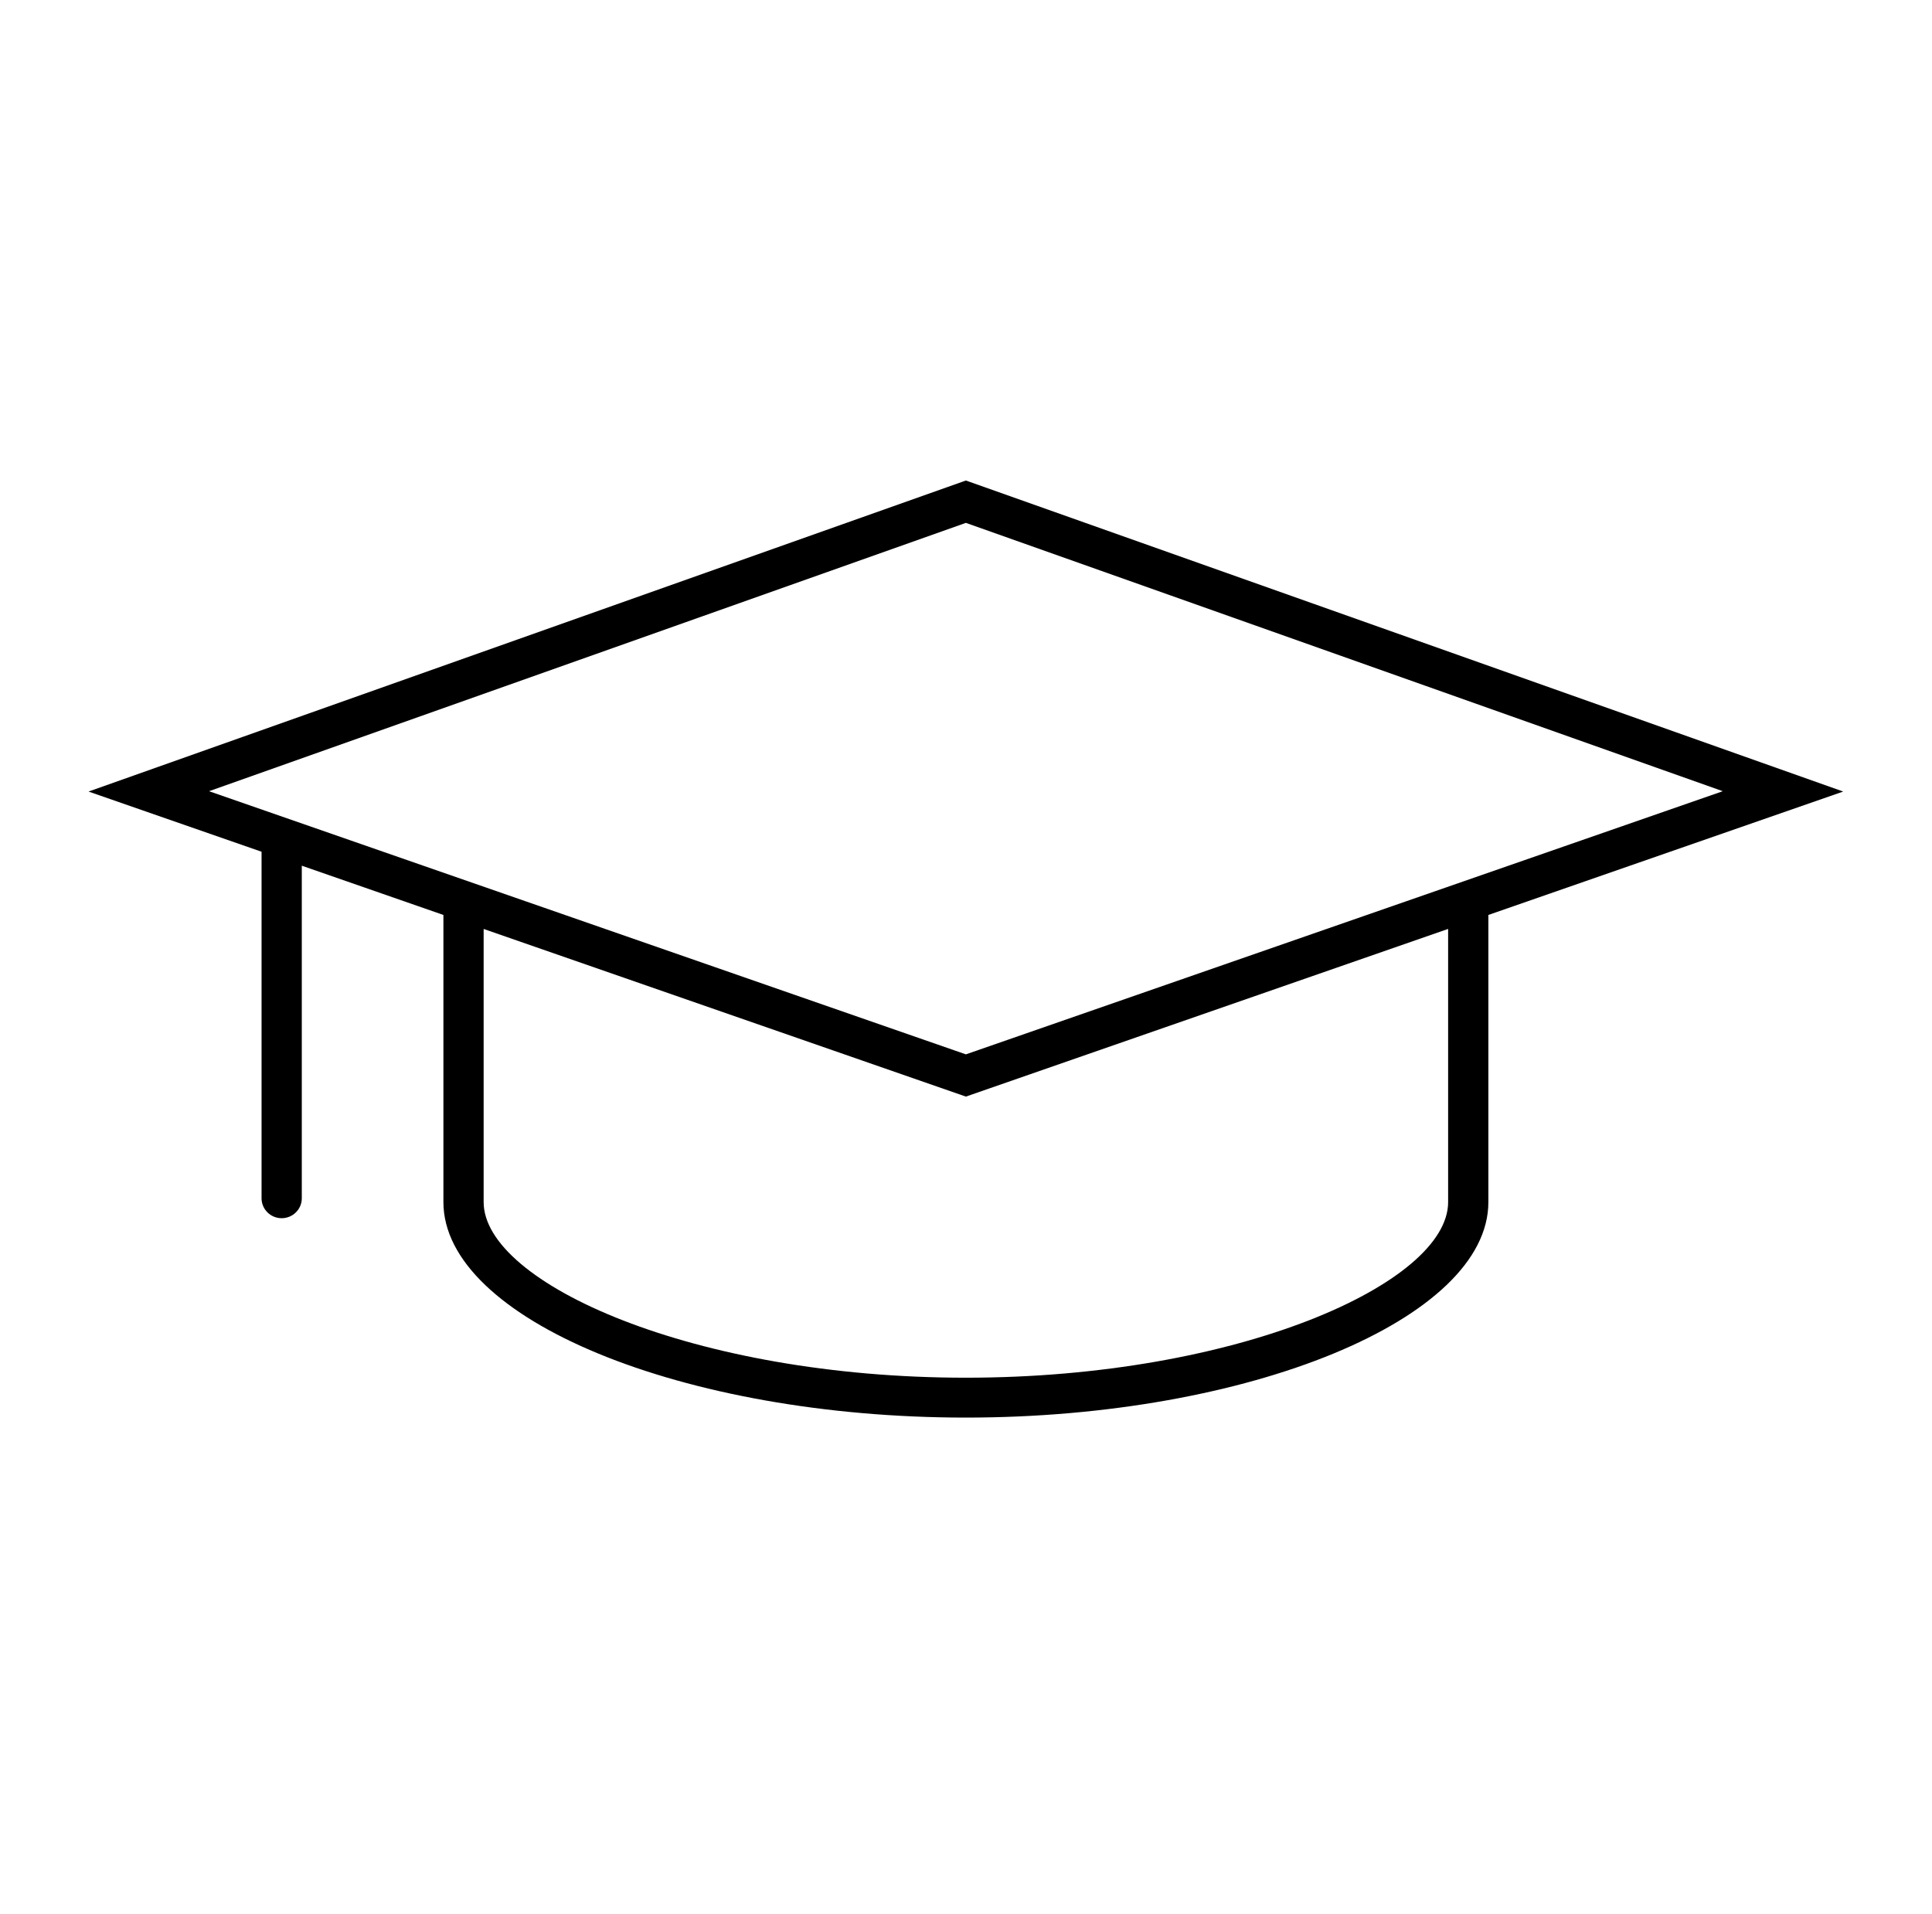 <?xml version="1.0" encoding="UTF-8"?>
<svg xmlns="http://www.w3.org/2000/svg" xmlns:xlink="http://www.w3.org/1999/xlink" width="109" height="108" xml:space="preserve" overflow="hidden">
  <g transform="translate(-969 -360)">
    <path d="M103.063 44.663 54.007 27.113 4.95 44.663 14.625 48.059 14.625 67.612C14.625 68.234 15.129 68.737 15.75 68.737 16.371 68.737 16.875 68.234 16.875 67.612L16.875 48.847 24.793 51.626 24.793 67.826C24.793 74.419 38.171 79.987 54.007 79.987 69.842 79.987 83.222 74.419 83.222 67.829L83.222 51.626ZM54.007 29.503 96.3 44.633C96.317 44.639 96.317 44.648 96.3 44.654L54.007 59.492 11.718 44.654C11.701 44.648 11.701 44.639 11.718 44.633ZM80.972 67.829C80.972 72.411 69.193 77.737 54.007 77.737 38.82 77.737 27.043 72.411 27.043 67.829L27.043 52.416 54.007 61.875 80.972 52.414Z" transform="matrix(1.009 0 0 1 969 360)"></path>
  </g>
</svg>
